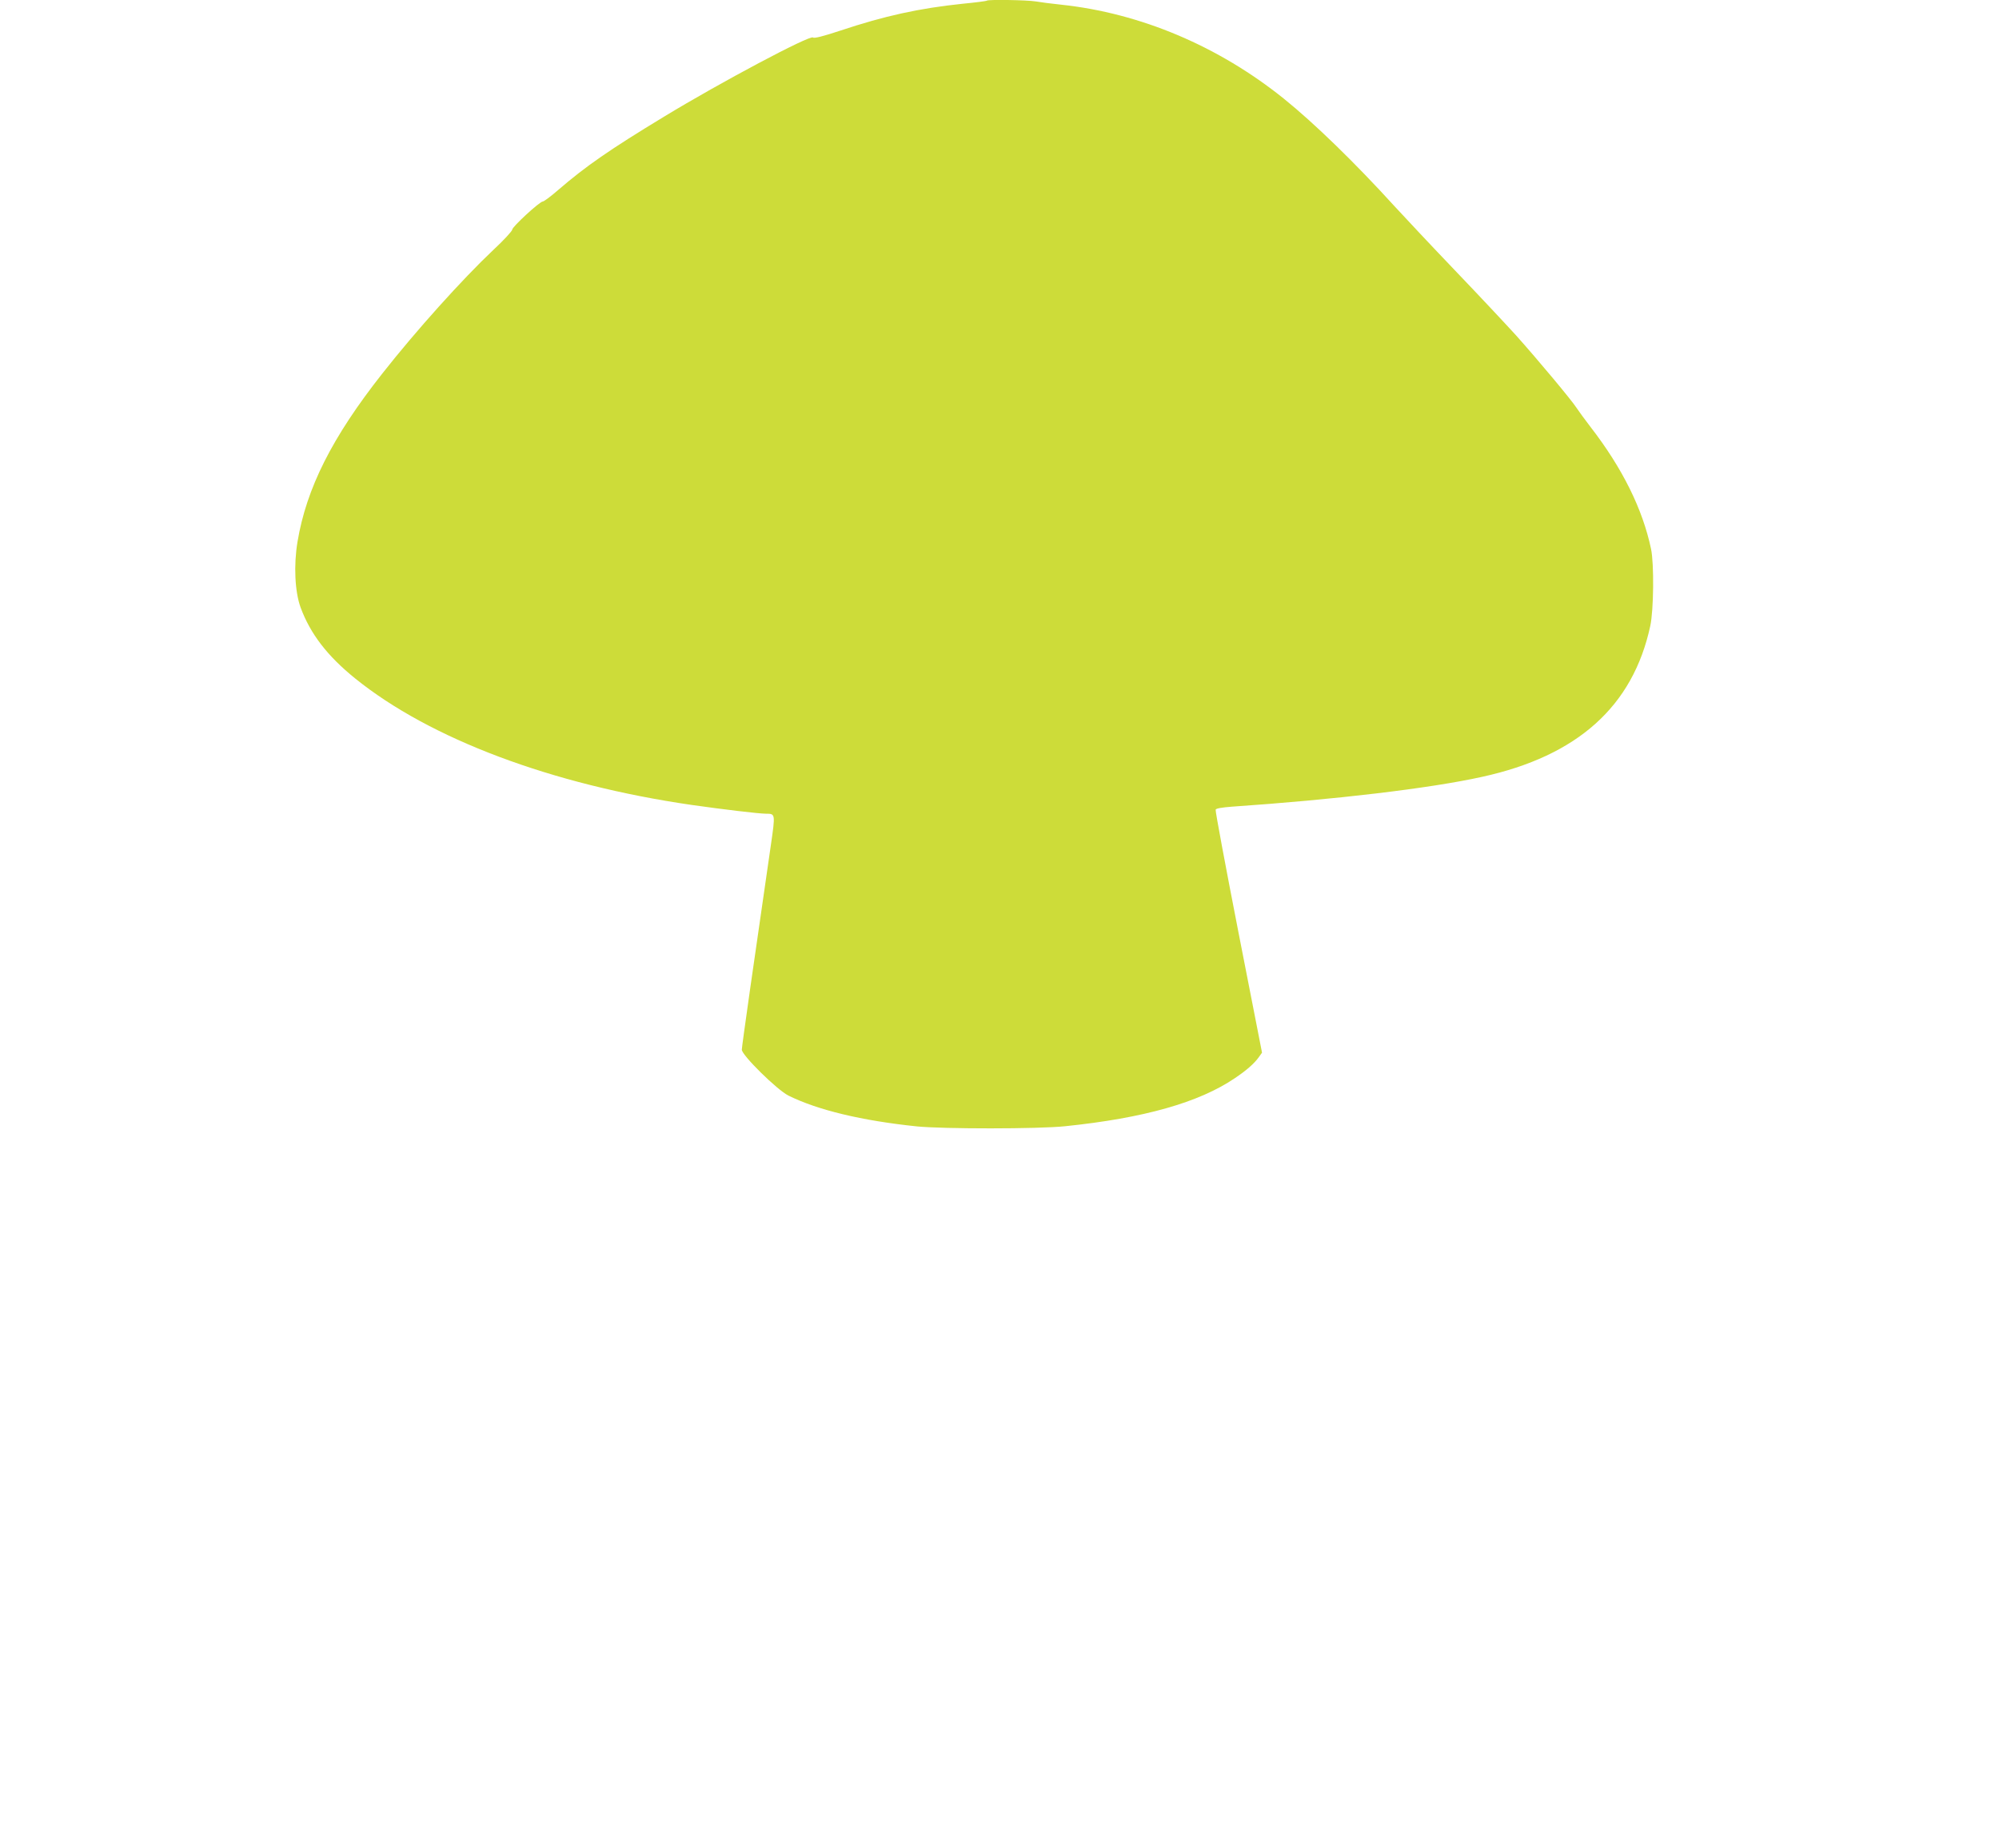 <?xml version="1.0" standalone="no"?>
<!DOCTYPE svg PUBLIC "-//W3C//DTD SVG 20010904//EN"
 "http://www.w3.org/TR/2001/REC-SVG-20010904/DTD/svg10.dtd">
<svg version="1.0" xmlns="http://www.w3.org/2000/svg"
 width="1280pt" height="1183pt" viewBox="0 0 1280 1183"
 preserveAspectRatio="xMidYMid meet">
<g transform="translate(0,1183) scale(0.1,-0.1)"
fill="#cddc39" stroke="none">
<path d="M6319 11826 c-2 -3 -72 -12 -155 -20 -279 -29 -501 -78 -783 -172
-112 -37 -168 -51 -175 -44 -18 18 -594 -288 -954 -507 -348 -211 -501 -317
-675 -467 -48 -42 -94 -76 -101 -76 -20 0 -196 -162 -196 -180 0 -9 -55 -69
-123 -132 -196 -185 -494 -516 -710 -791 -320 -406 -485 -733 -542 -1076 -25
-150 -17 -320 20 -421 62 -168 171 -310 348 -453 480 -388 1260 -681 2157
-811 197 -28 430 -56 475 -56 60 0 60 0 31 -201 -106 -729 -186 -1289 -186
-1310 0 -35 226 -258 299 -294 186 -92 466 -160 821 -197 167 -17 782 -17 950
1 505 52 857 152 1086 307 76 51 125 94 155 136 l20 28 -151 771 c-83 425
-149 778 -146 785 3 8 39 14 103 19 658 45 1269 117 1603 191 612 134 966 452
1077 966 22 101 25 398 5 493 -54 256 -183 517 -388 782 -35 46 -75 100 -88
120 -30 48 -251 312 -386 463 -57 63 -232 250 -390 415 -158 165 -333 352
-391 415 -249 274 -513 531 -708 688 -419 337 -919 548 -1426 602 -60 6 -134
16 -164 21 -54 9 -304 13 -312 5z"/>
</g>
</svg>
